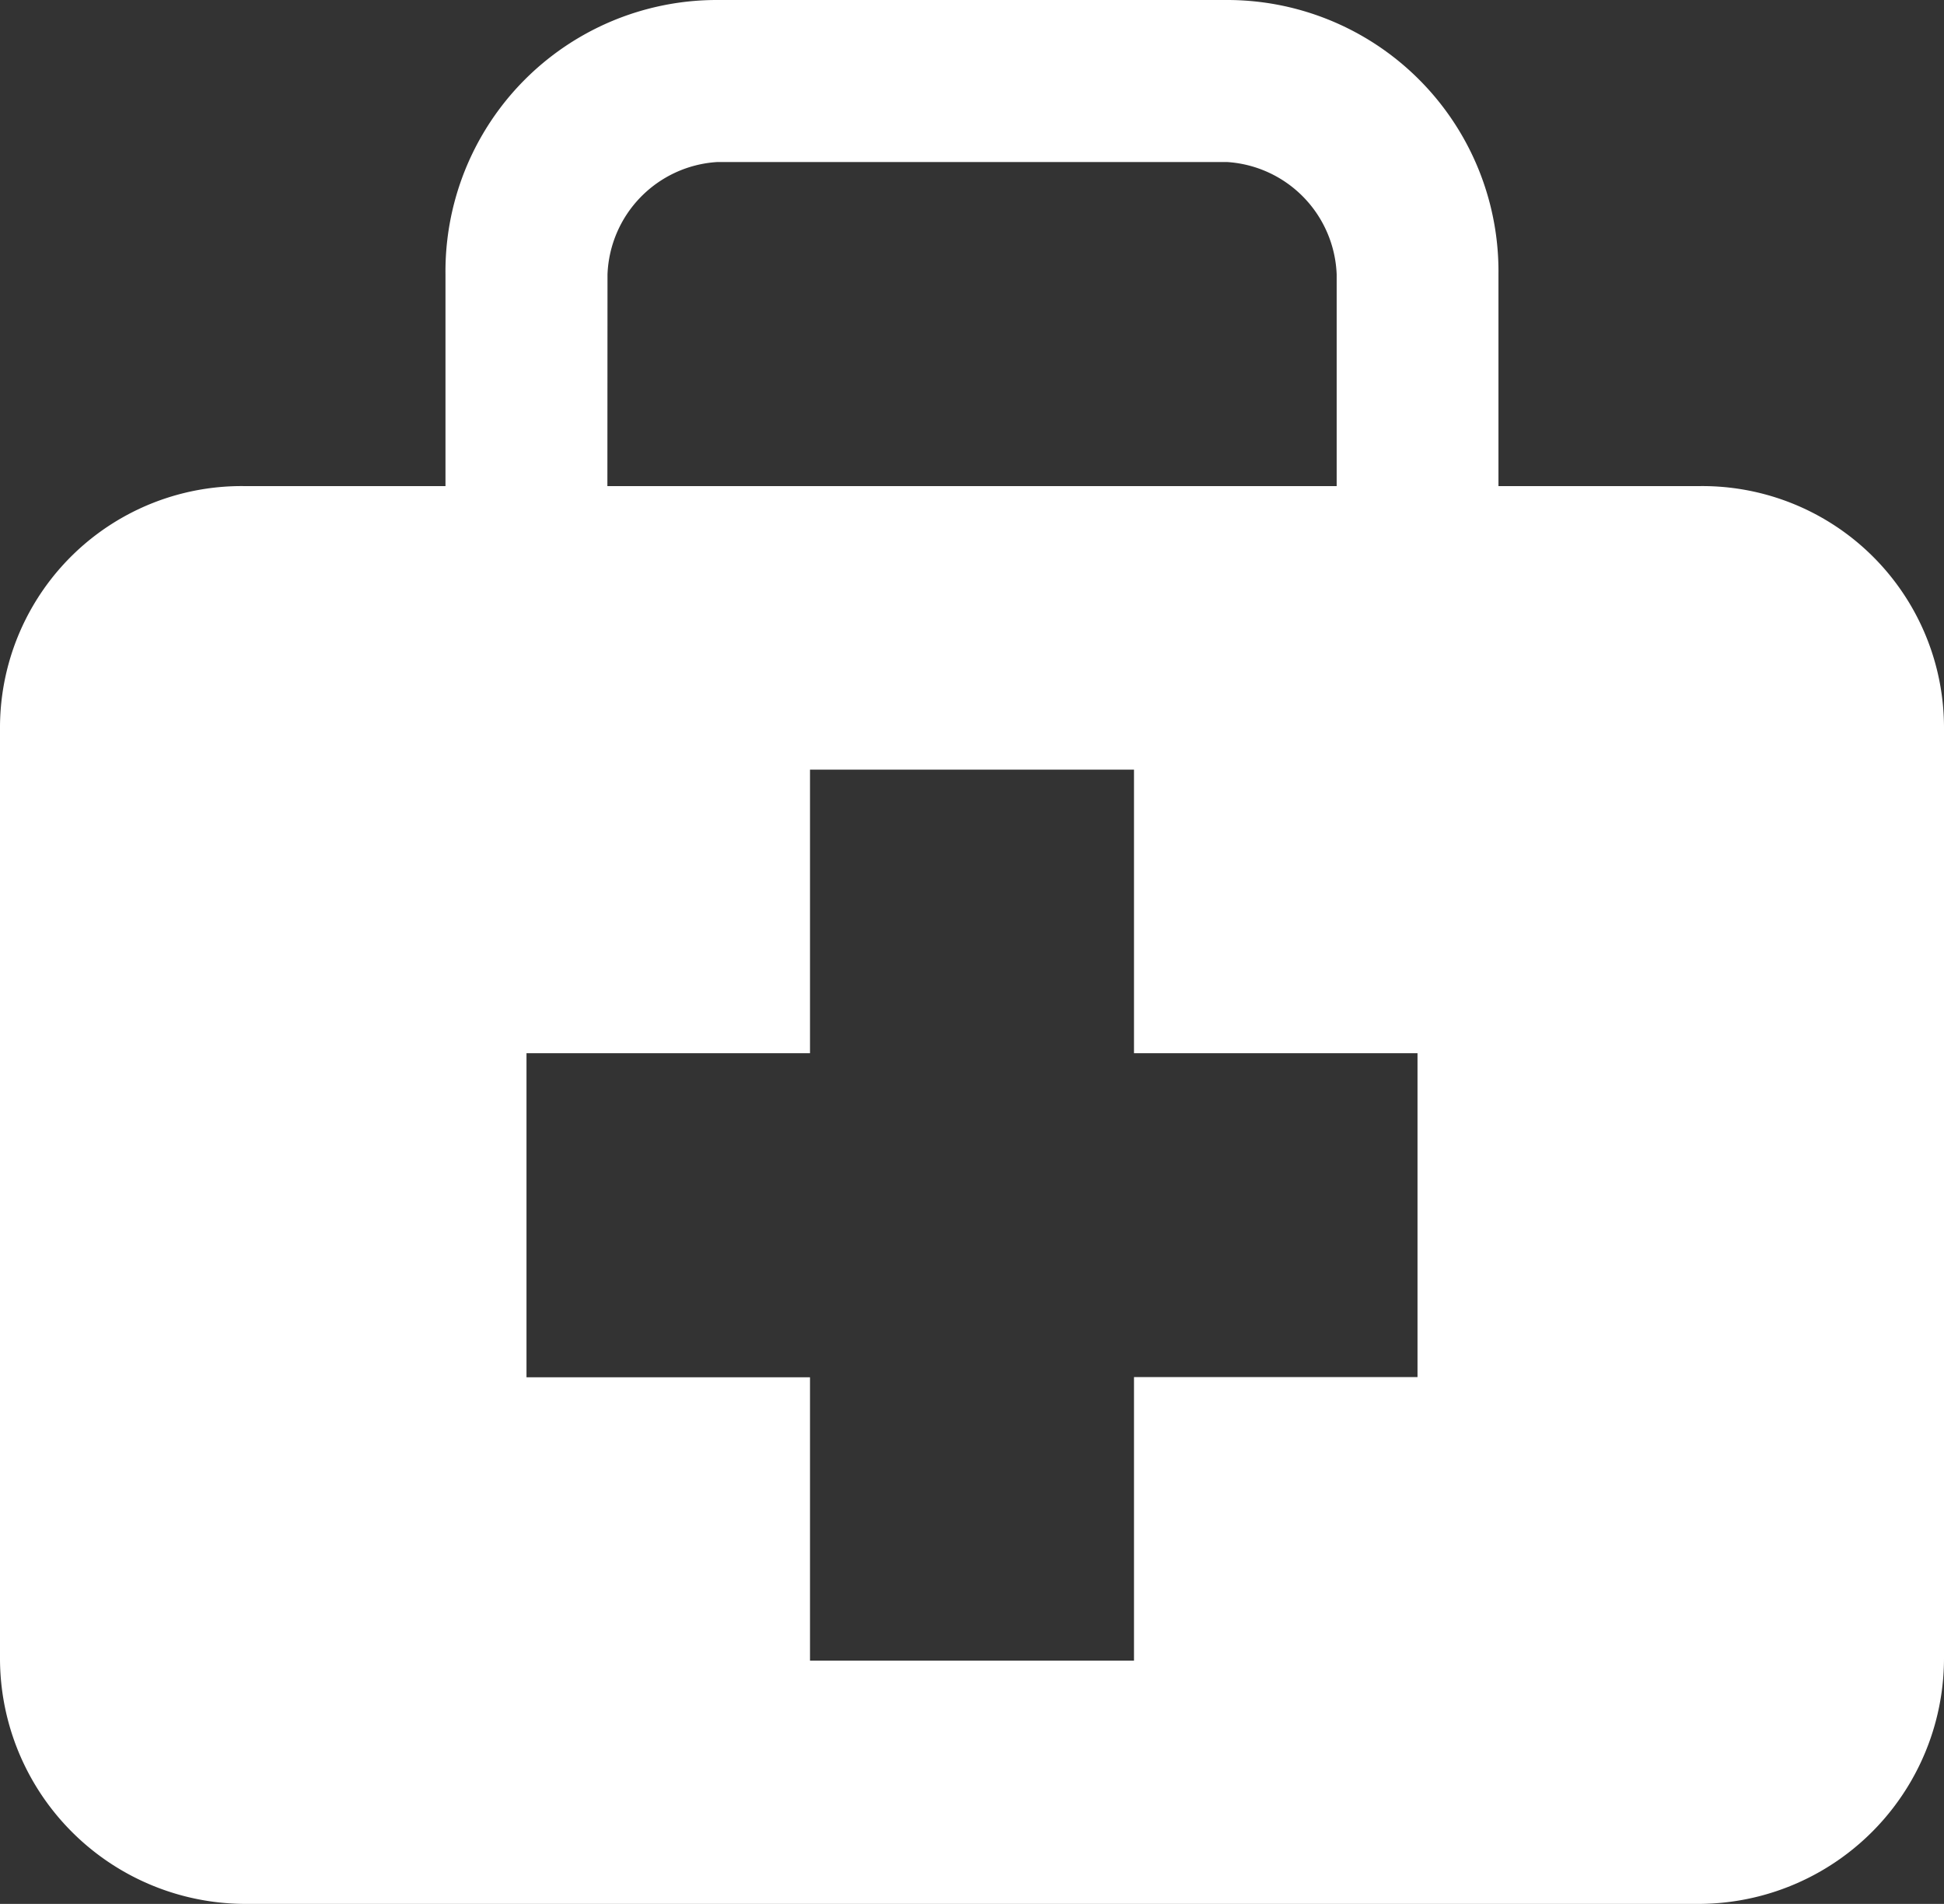 <svg xmlns="http://www.w3.org/2000/svg" width="34.387" height="33.67" viewBox="0 0 34.387 33.67">
  <rect x="0" y="0" width="34.387" height="33.67" fill="#333333" stroke="none"/>
  <path id="Icon_map-doctor" data-name="Icon map-doctor" d="M30.754,9.317H27.226V5.573A4.8,4.8,0,0,0,22.431.72H13.4A4.8,4.8,0,0,0,8.6,5.573V9.317H5.072A4.273,4.273,0,0,0,.72,13.57V30.052A4.345,4.345,0,0,0,5.072,34.39H30.754a4.346,4.346,0,0,0,4.353-4.339V13.57A4.274,4.274,0,0,0,30.754,9.317ZM11.466,5.573A2.069,2.069,0,0,1,13.4,3.586h9.034a2.071,2.071,0,0,1,1.93,1.987V9.317h-12.9Zm14.328,19.5H20.779v5.015H15.048V25.077H10.033V19.346h5.015V14.331h5.731v5.015h5.015Z" transform="translate(-0.72 -0.72)" fill="#fff"/>
</svg>
